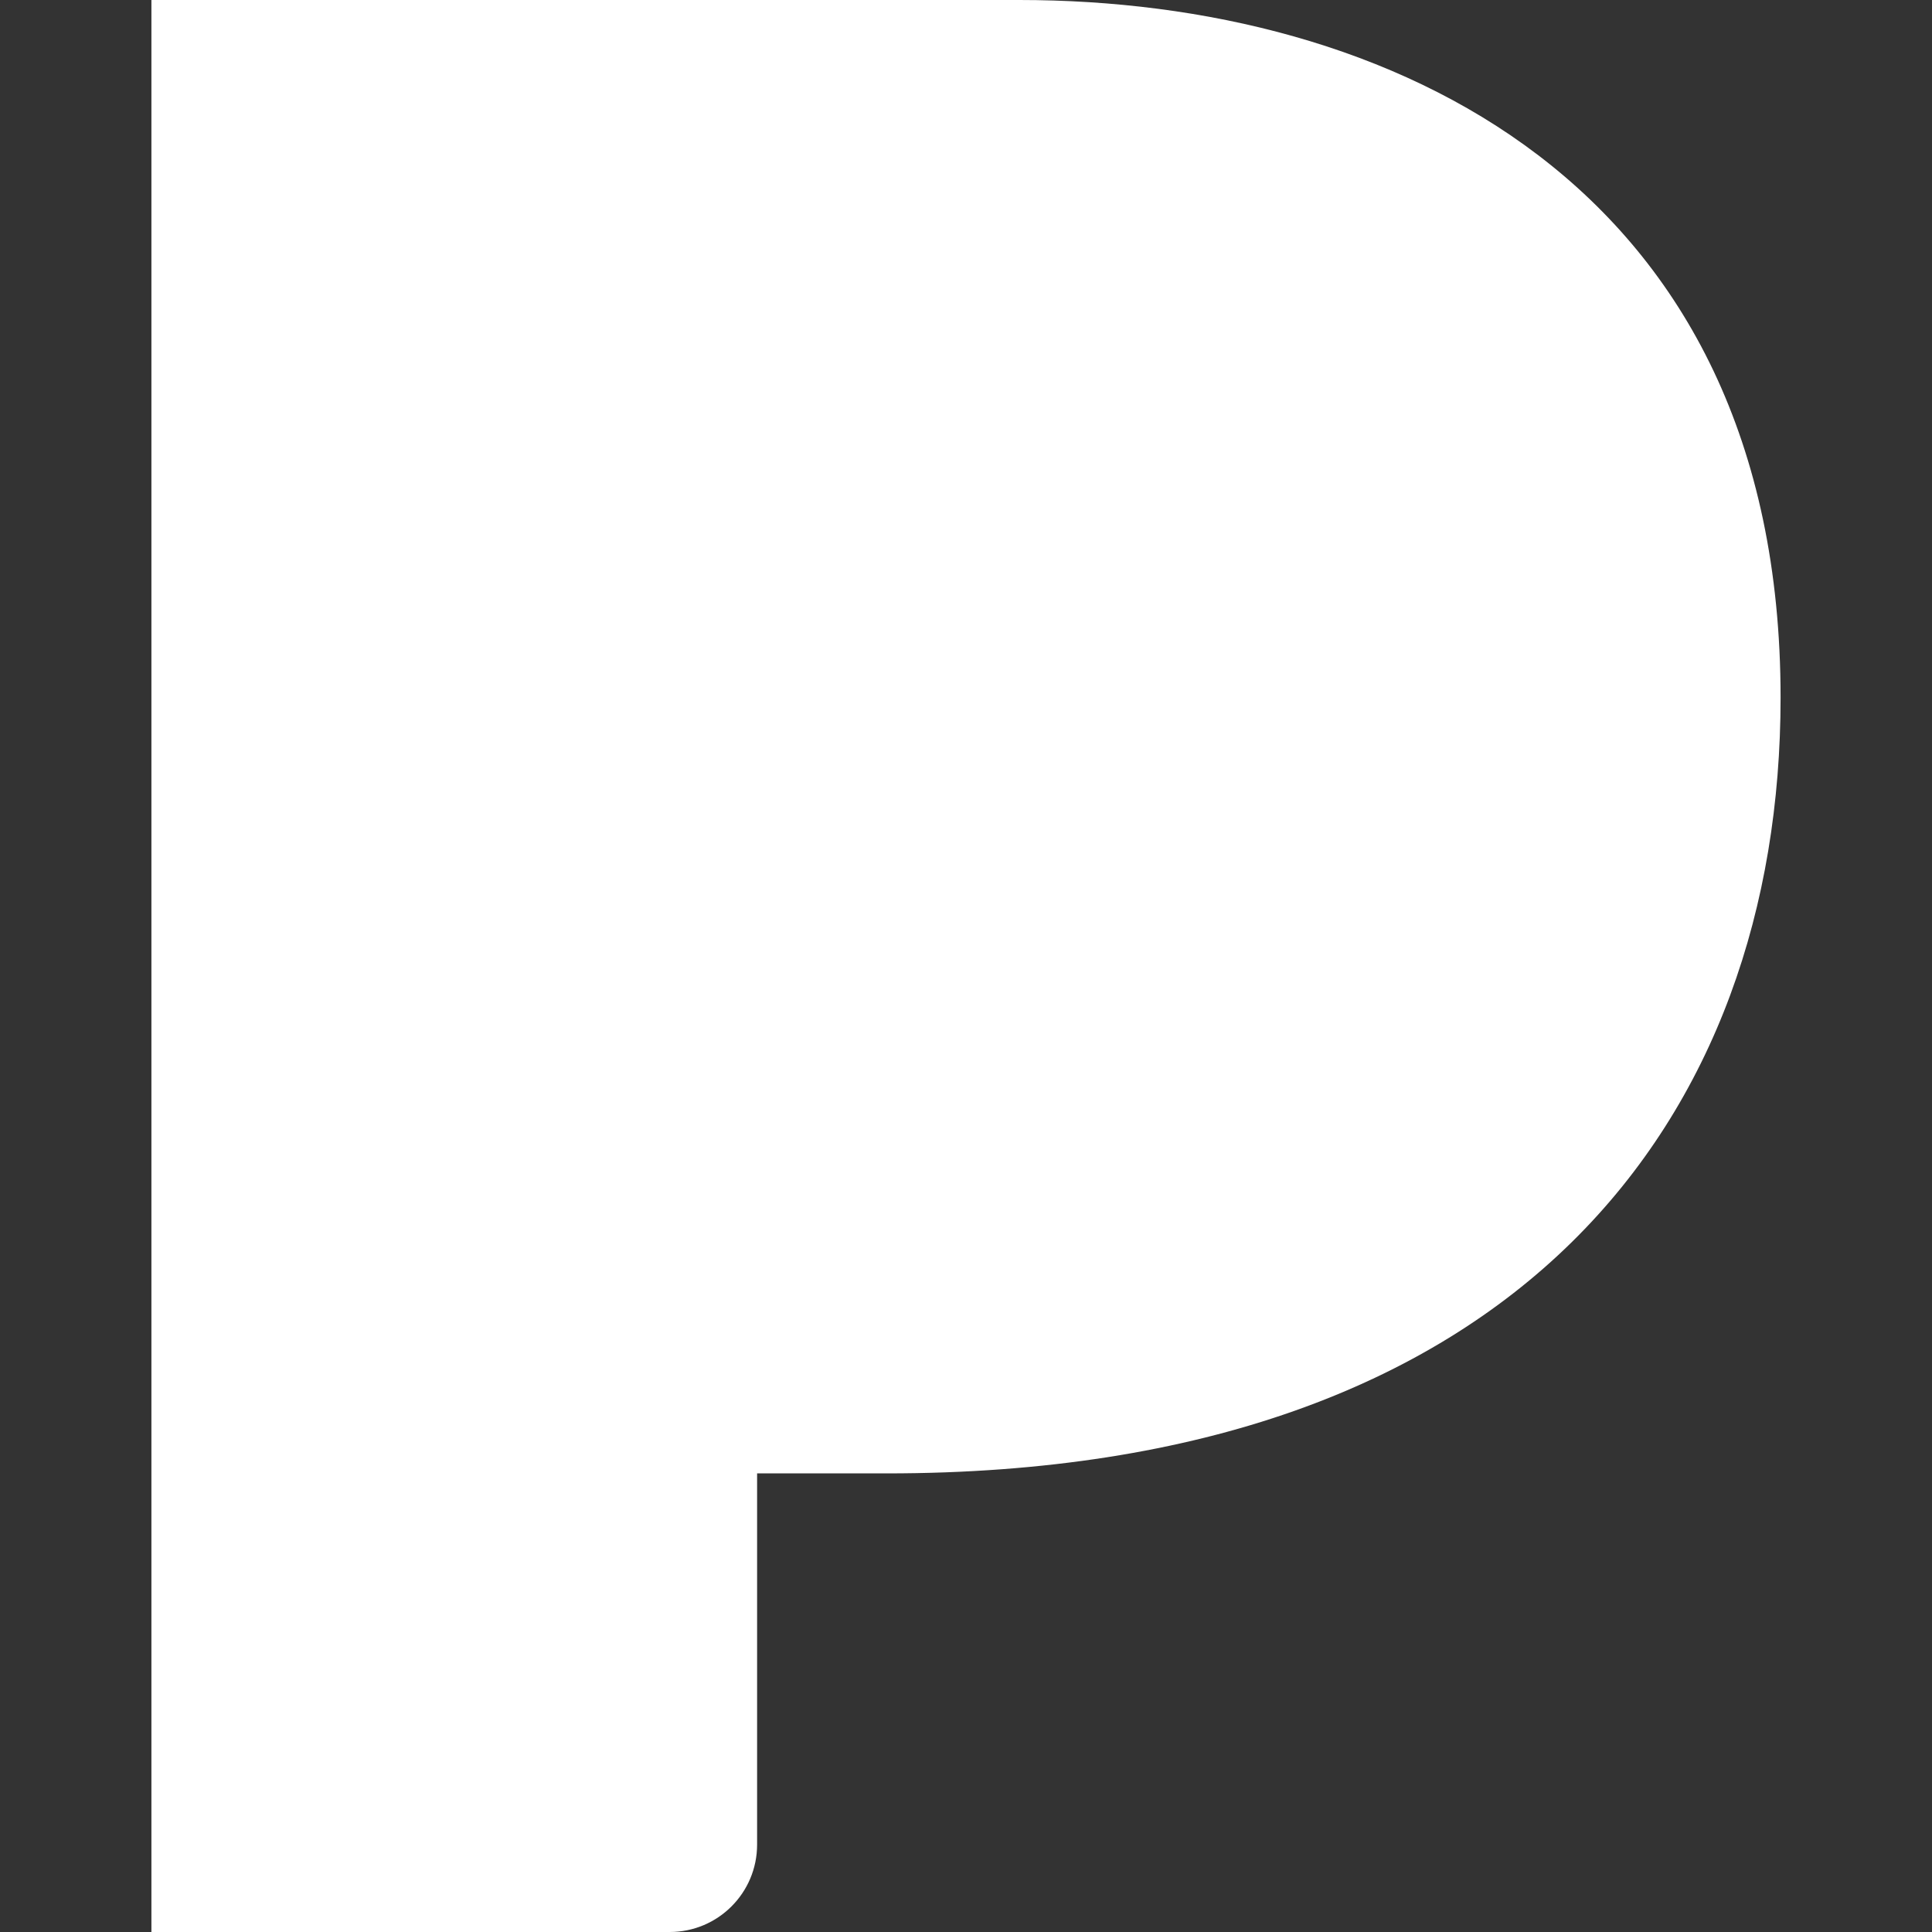<svg xmlns="http://www.w3.org/2000/svg" id="Layer_1" data-name="Layer 1" viewBox="0 0 800 800"><rect x="0" y="0" width="800" height="800" fill="#333333" stroke="none"/><defs><style>      .cls-1 {        fill: #fff;        stroke-width: 0px;      }    </style></defs><path class="cls-1" d="M62.7,0v800h214.6c20,0,36.2-16.2,36.2-36.2v-153.7h53.7c262.7,0,370.1-148.1,370.1-321.2C737.3,75.2,574.9,0,422.1,0H62.7Z"></path></svg>